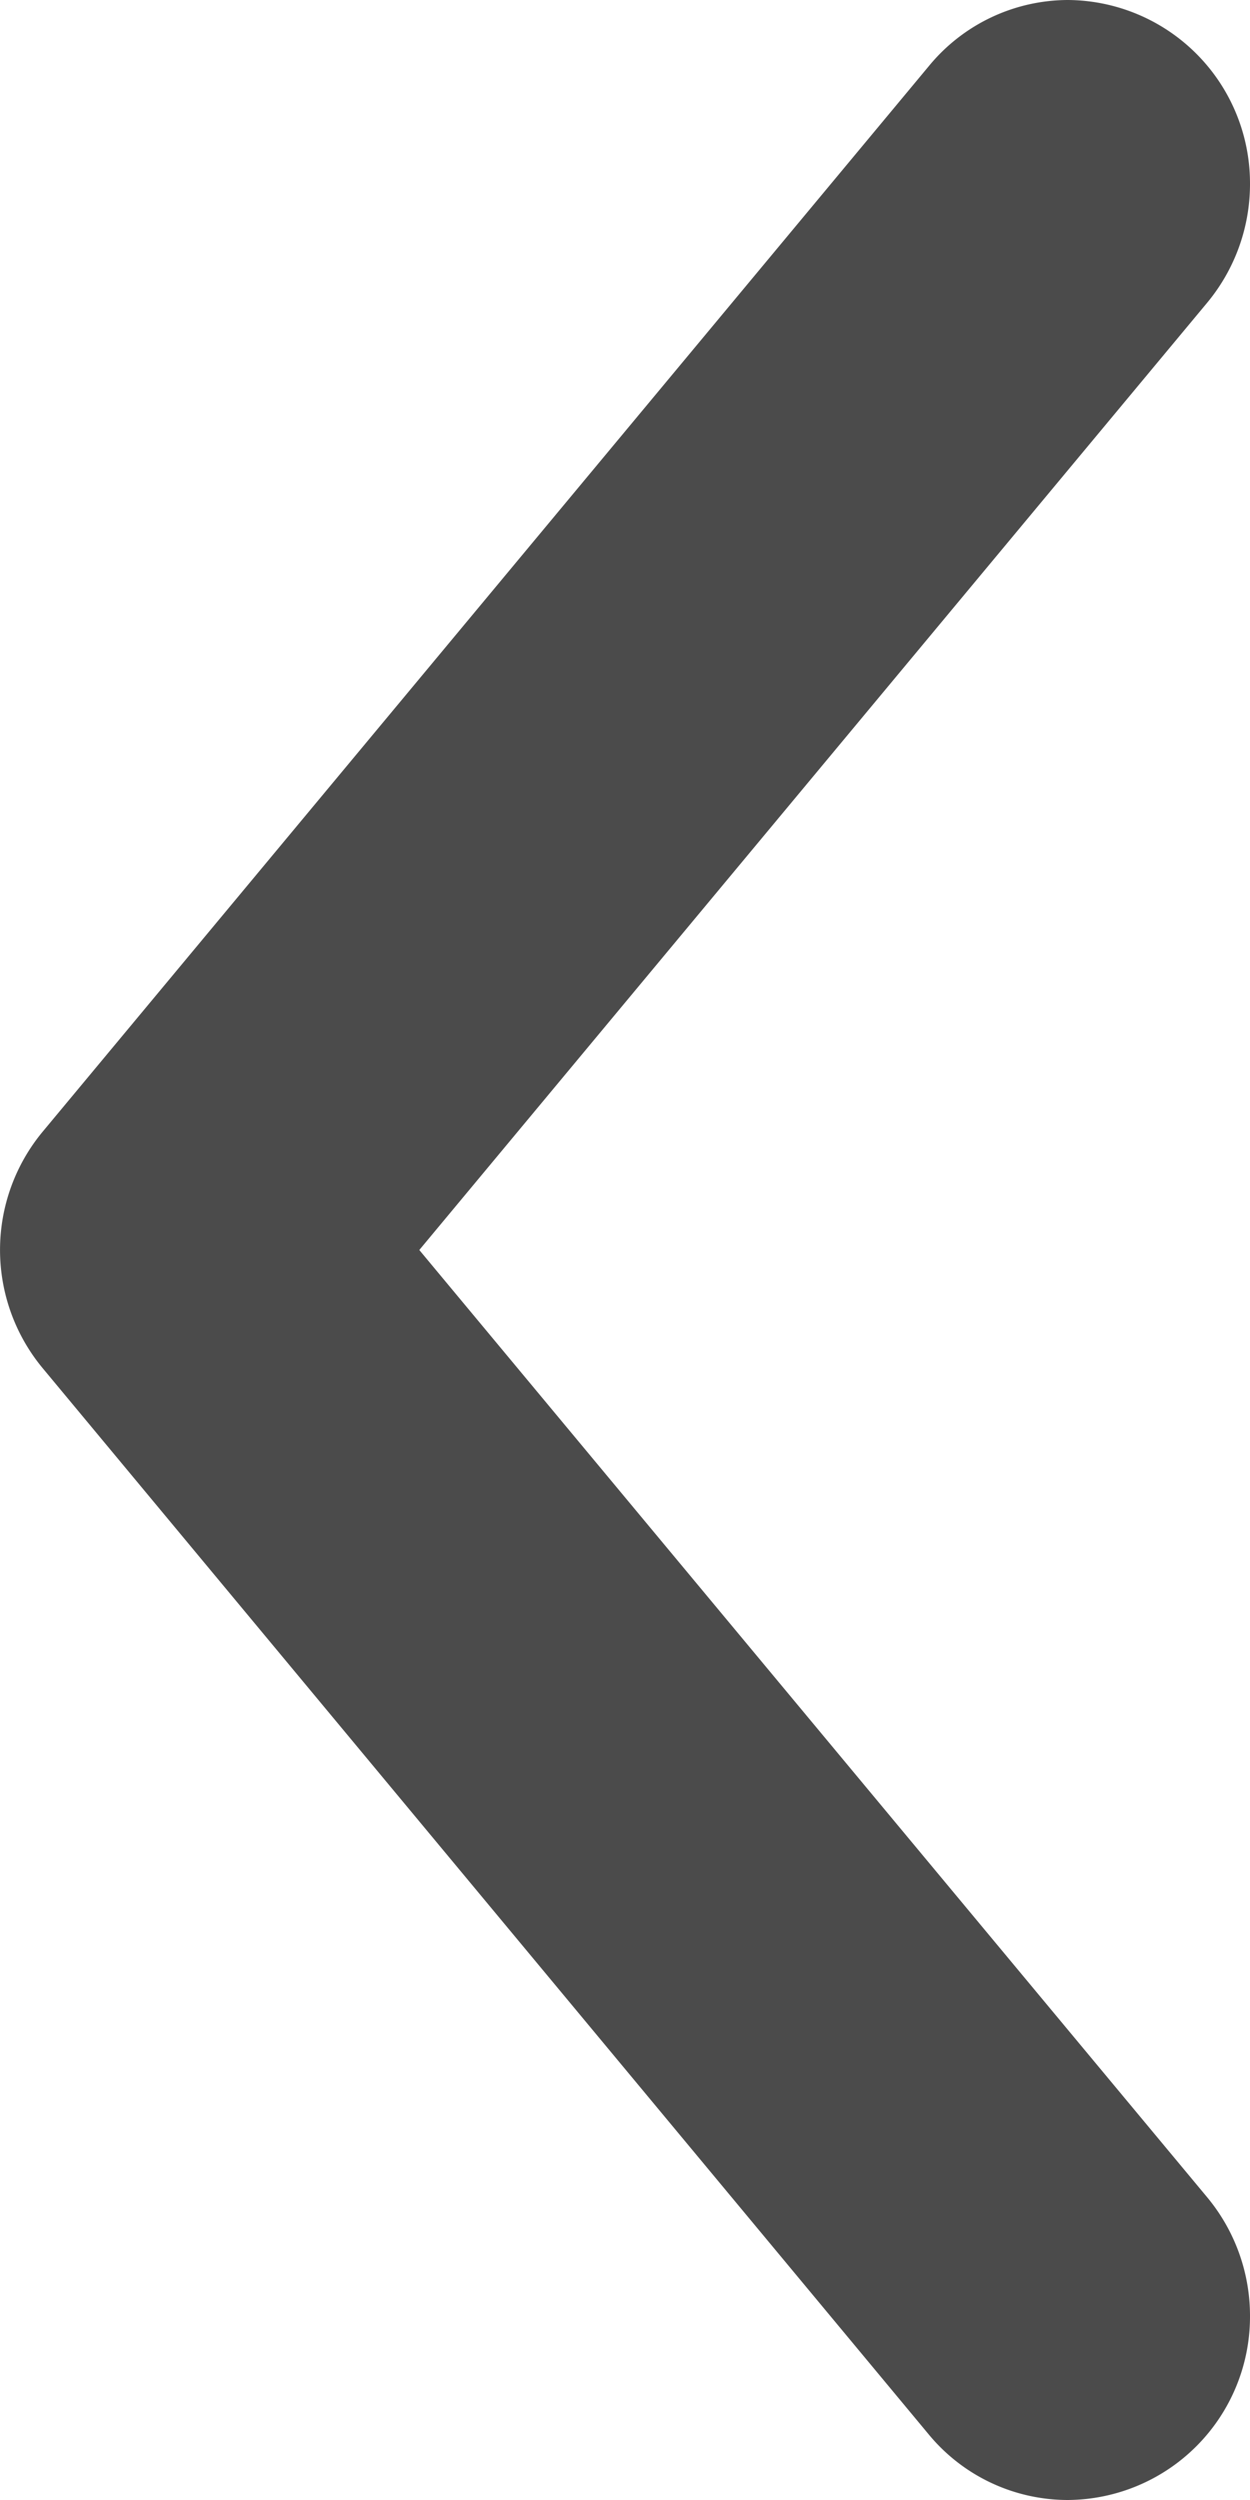<svg xmlns="http://www.w3.org/2000/svg" width="9" height="18" viewBox="0 0 9 18">
  <defs>
    <style>
      .cls-1 {
        fill: #4b4b4b;
      }
    </style>
  </defs>
  <g id="グループ_3305" data-name="グループ 3305" transform="translate(0 18) rotate(-90)">
    <g id="グループ_2788" data-name="グループ 2788" transform="translate(0 9) rotate(-90)">
      <path id="パス_1560" data-name="パス 1560" class="cls-1" d="M1.313,18A1.32,1.32,0,0,1,0,16.675a1.338,1.338,0,0,1,.307-.853L5.981,9,.307,2.178A1.336,1.336,0,0,1,0,1.325,1.32,1.32,0,0,1,1.313,0a1.3,1.3,0,0,1,1,.472L8.691,8.147a1.334,1.334,0,0,1,0,1.707L2.309,17.528a1.3,1.3,0,0,1-1,.472" transform="translate(0 0)"/>
    </g>
  </g>
</svg>
